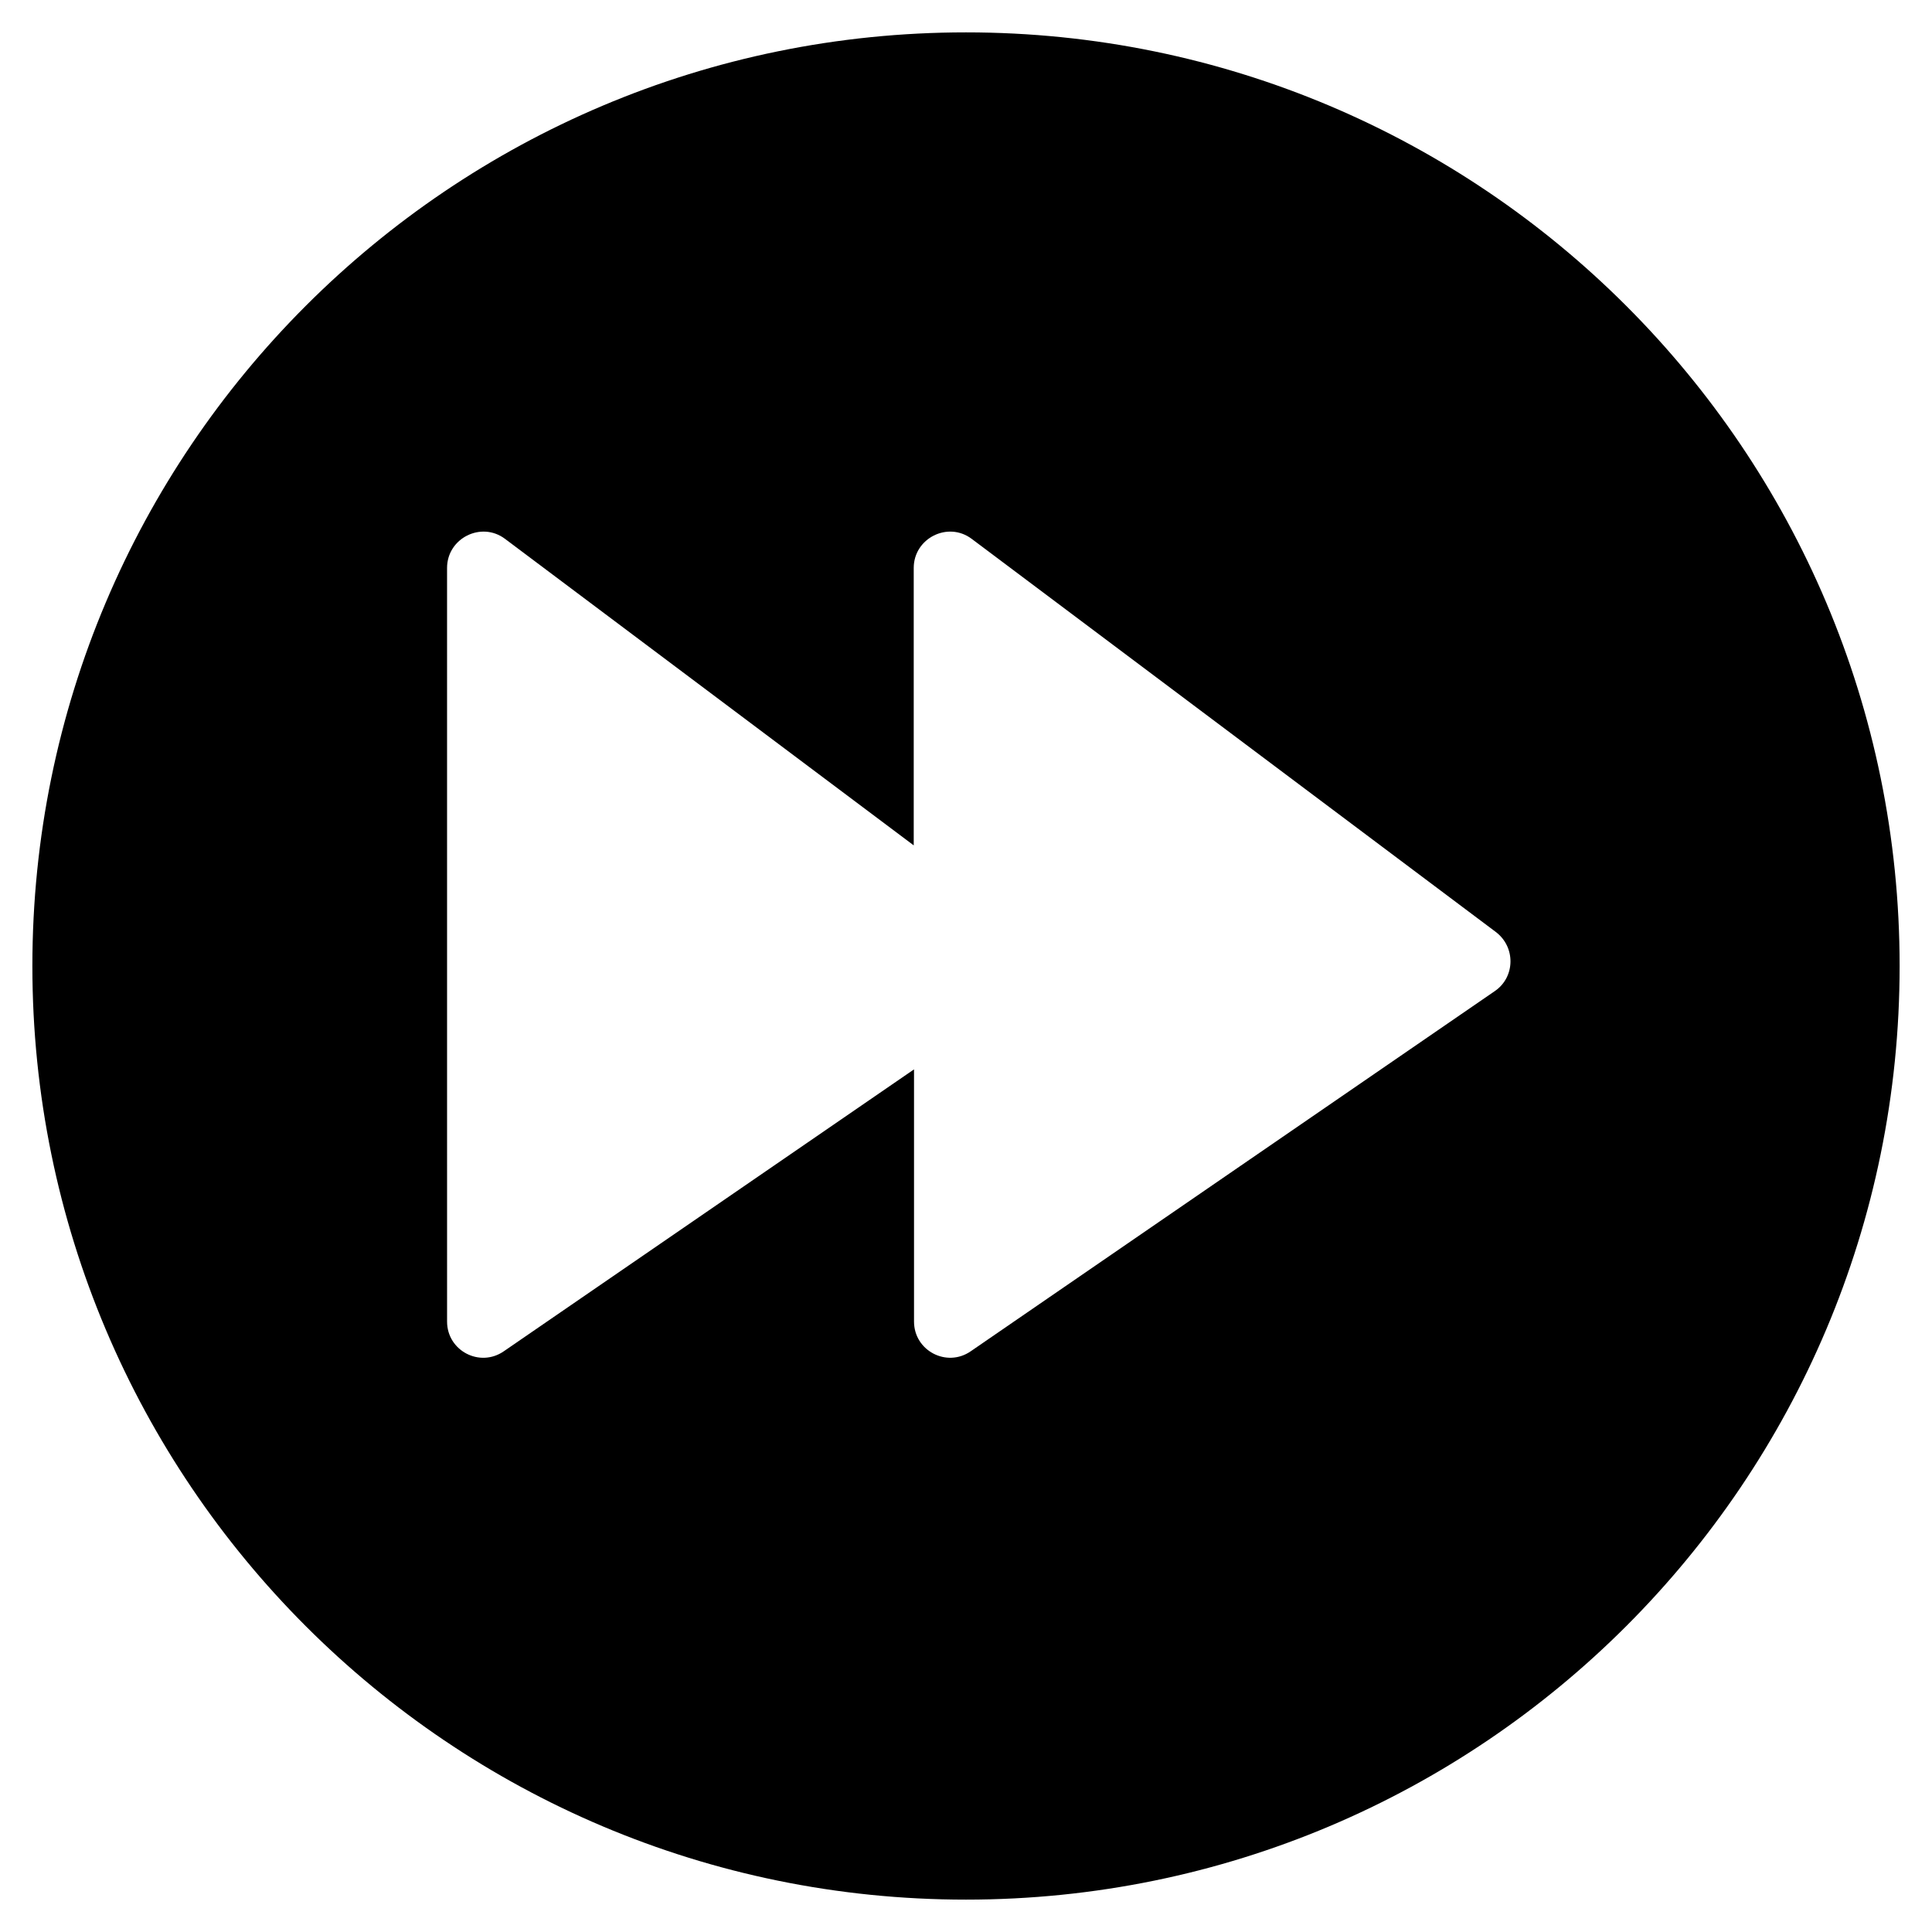 <?xml version="1.0" encoding="UTF-8"?>
<!-- Uploaded to: SVG Repo, www.svgrepo.com, Generator: SVG Repo Mixer Tools -->
<svg fill="#000000" width="800px" height="800px" version="1.1" viewBox="144 144 512 512" xmlns="http://www.w3.org/2000/svg">
 <path d="m400 152.58c-136.66 0-247.42 110.76-247.42 247.42s110.76 247.42 247.42 247.42 247.42-110.76 247.42-247.42-110.76-247.42-247.42-247.42zm140.2 254.03-138.94 95.488c-6.375 4.41-15.035-0.156-15.035-7.871v-66.832l-108.71 74.707c-6.375 4.41-15.035-0.156-15.035-7.871l-0.004-199.72c0-7.871 9.055-12.438 15.352-7.715l108.32 81.238v-73.523c0-7.871 9.055-12.438 15.352-7.715l138.86 104.15c5.352 4.016 5.191 11.965-0.16 15.664z"/>
</svg>